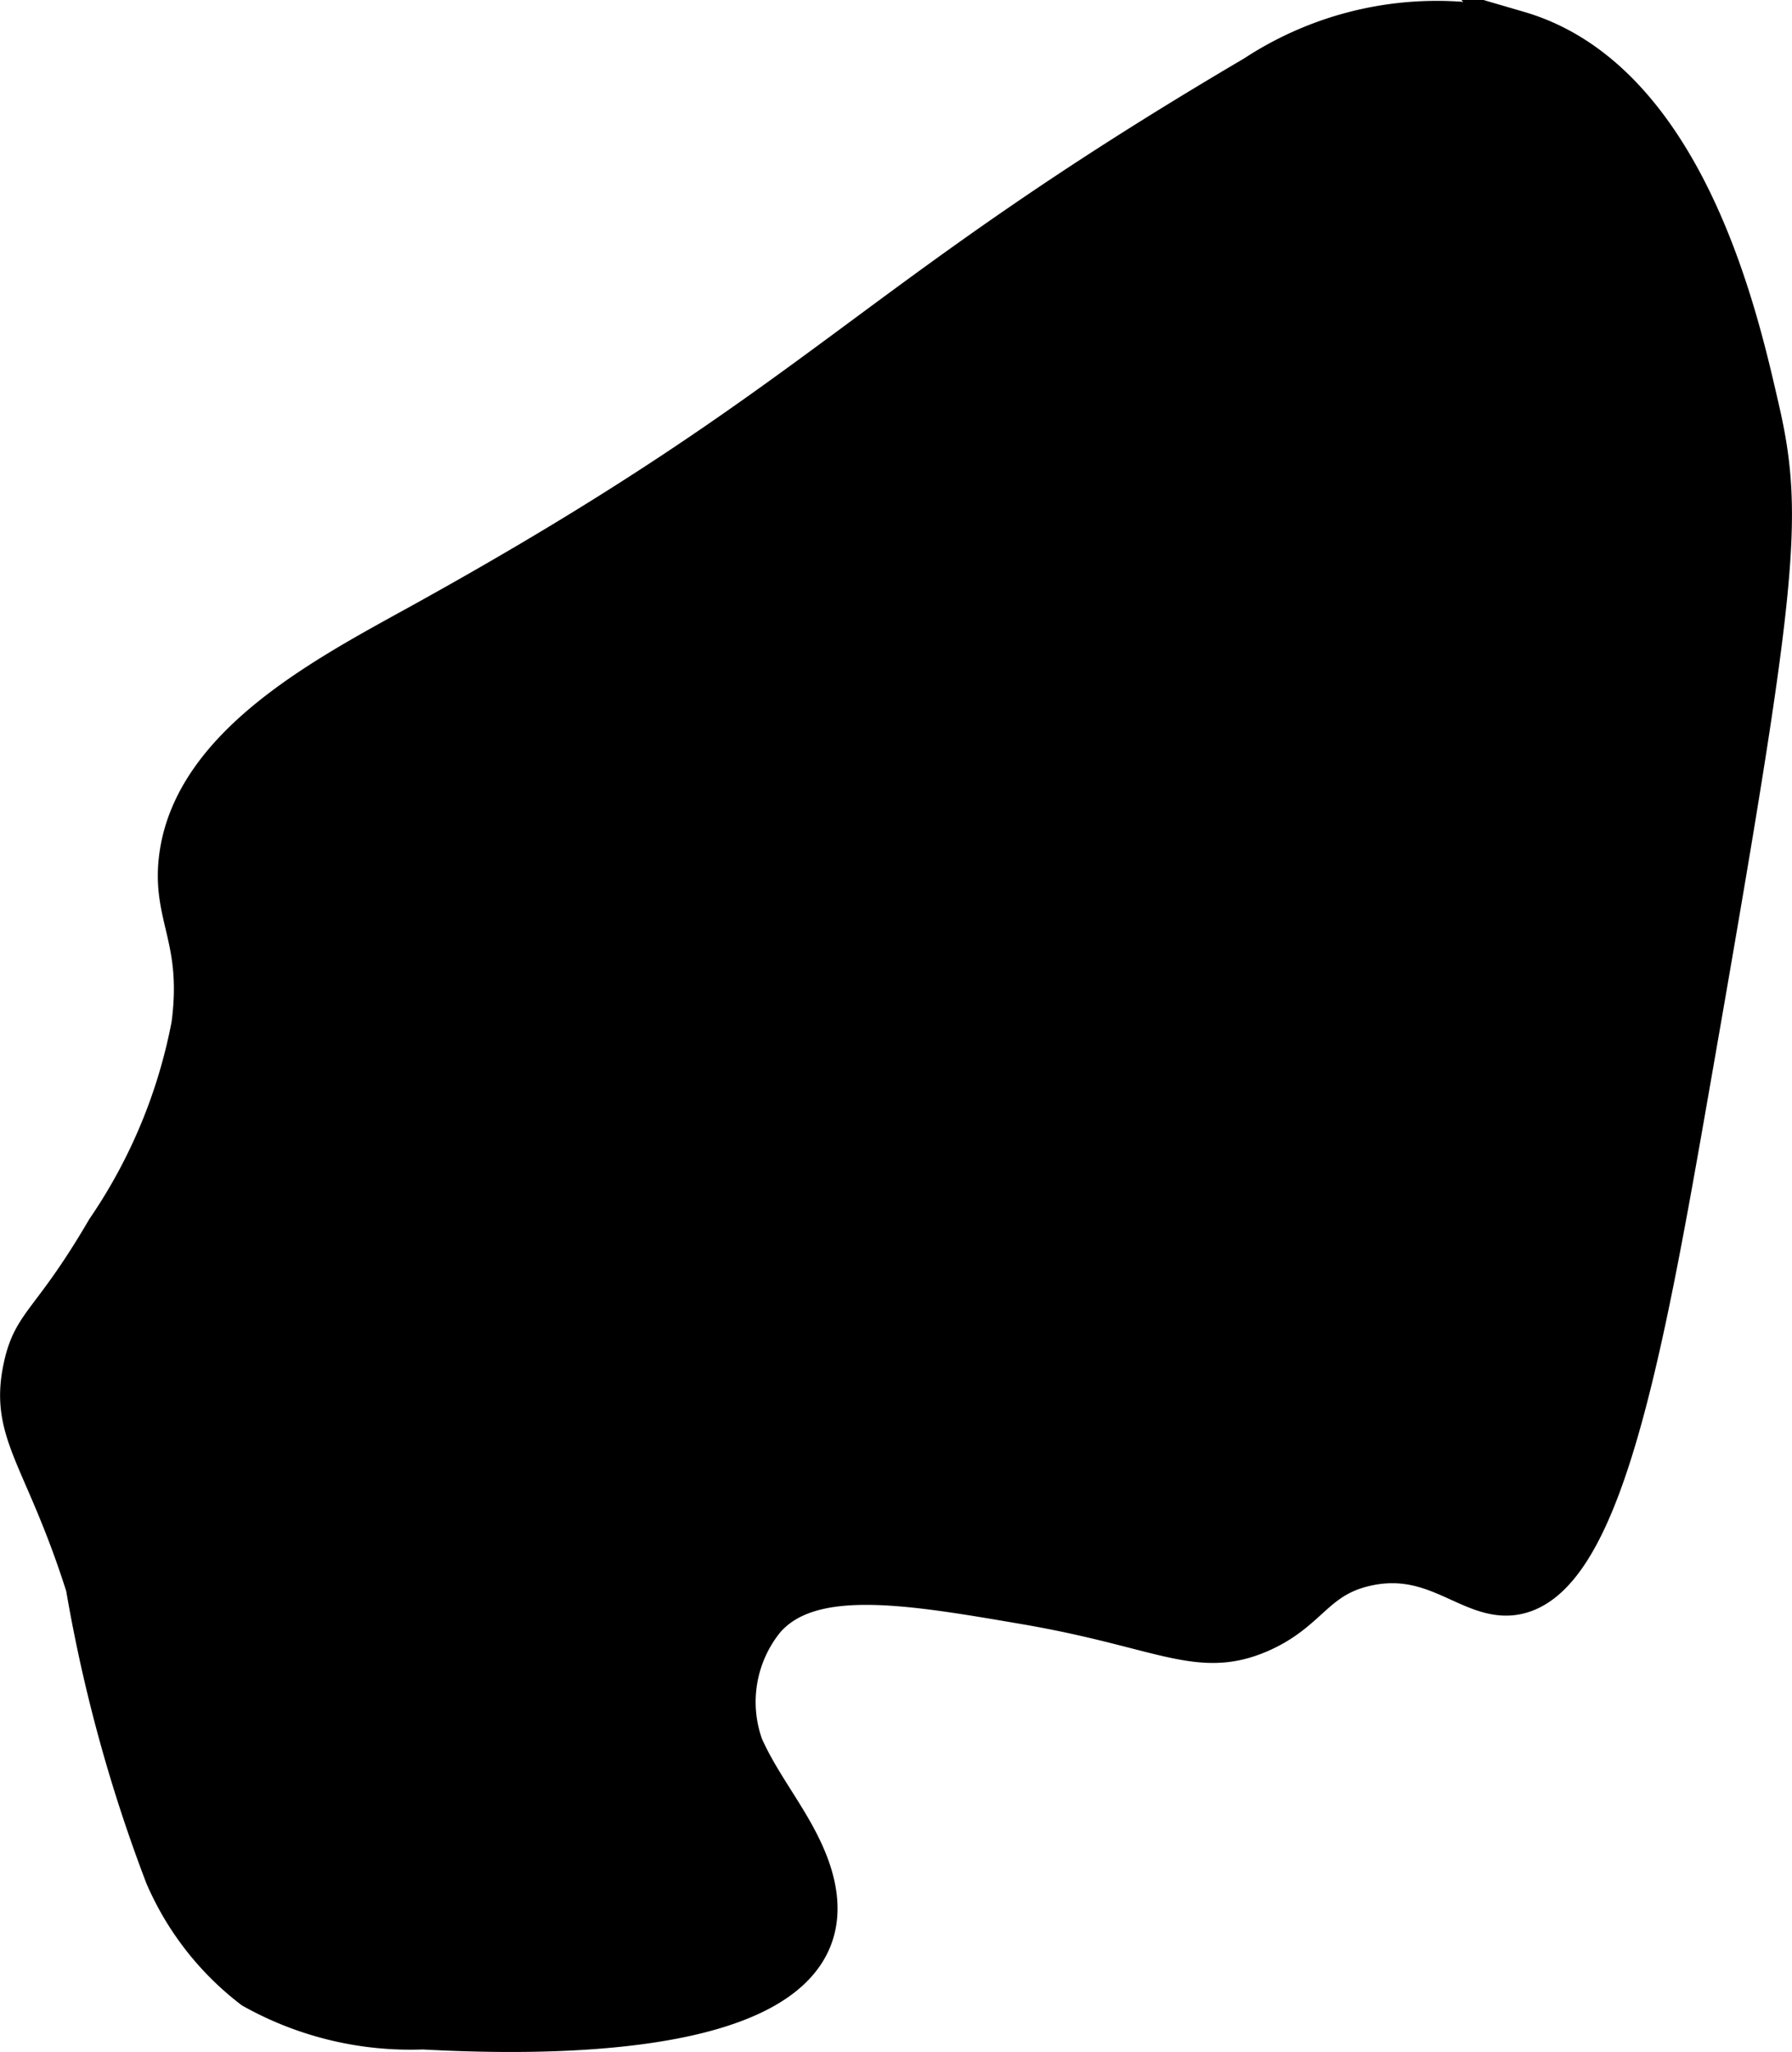 <?xml version="1.0" encoding="UTF-8"?>
<svg xmlns="http://www.w3.org/2000/svg"
     version="1.1"
     width="2.471mm"
     height="2.829mm"
     viewBox="0 0 7.006 8.02">
   <defs>
      <style type="text/css"><![CDATA[
      .a {
        stroke: #000;
        stroke-miterlimit: 10;
        stroke-width: 0.15px;
      }
    ]]></style>
   </defs>
   <path class="a"
         d="M1.667,2.421c-.367.204-.917.478-.971.935-.027.229.093.315.049.649a2.116,2.116,0,0,1-.332.799c-.215.368-.287.361-.325.539-.056.26.083.35.244.858A5.996,5.996,0,0,0,.642,7.333a1.112,1.112,0,0,0,.345.442,1.264,1.264,0,0,0,.666.16c.377.02,1.761.075,1.518-.631-.06-.173-.188-.313-.262-.481A.508.508,0,0,1,2.995,6.329c.177-.199.554-.134,1.02-.054.527.091.671.214.912.109.195-.085.214-.215.416-.26.266-.059.399.133.569.114.348-.04.511-.927.693-1.97.347-1.985.376-2.241.275-2.677-.075-.324-.281-1.28-.942-1.473a1.299,1.299,0,0,0-1.035.174C3.372,1.192,3.243,1.547,1.667,2.421Z"/>
</svg>

